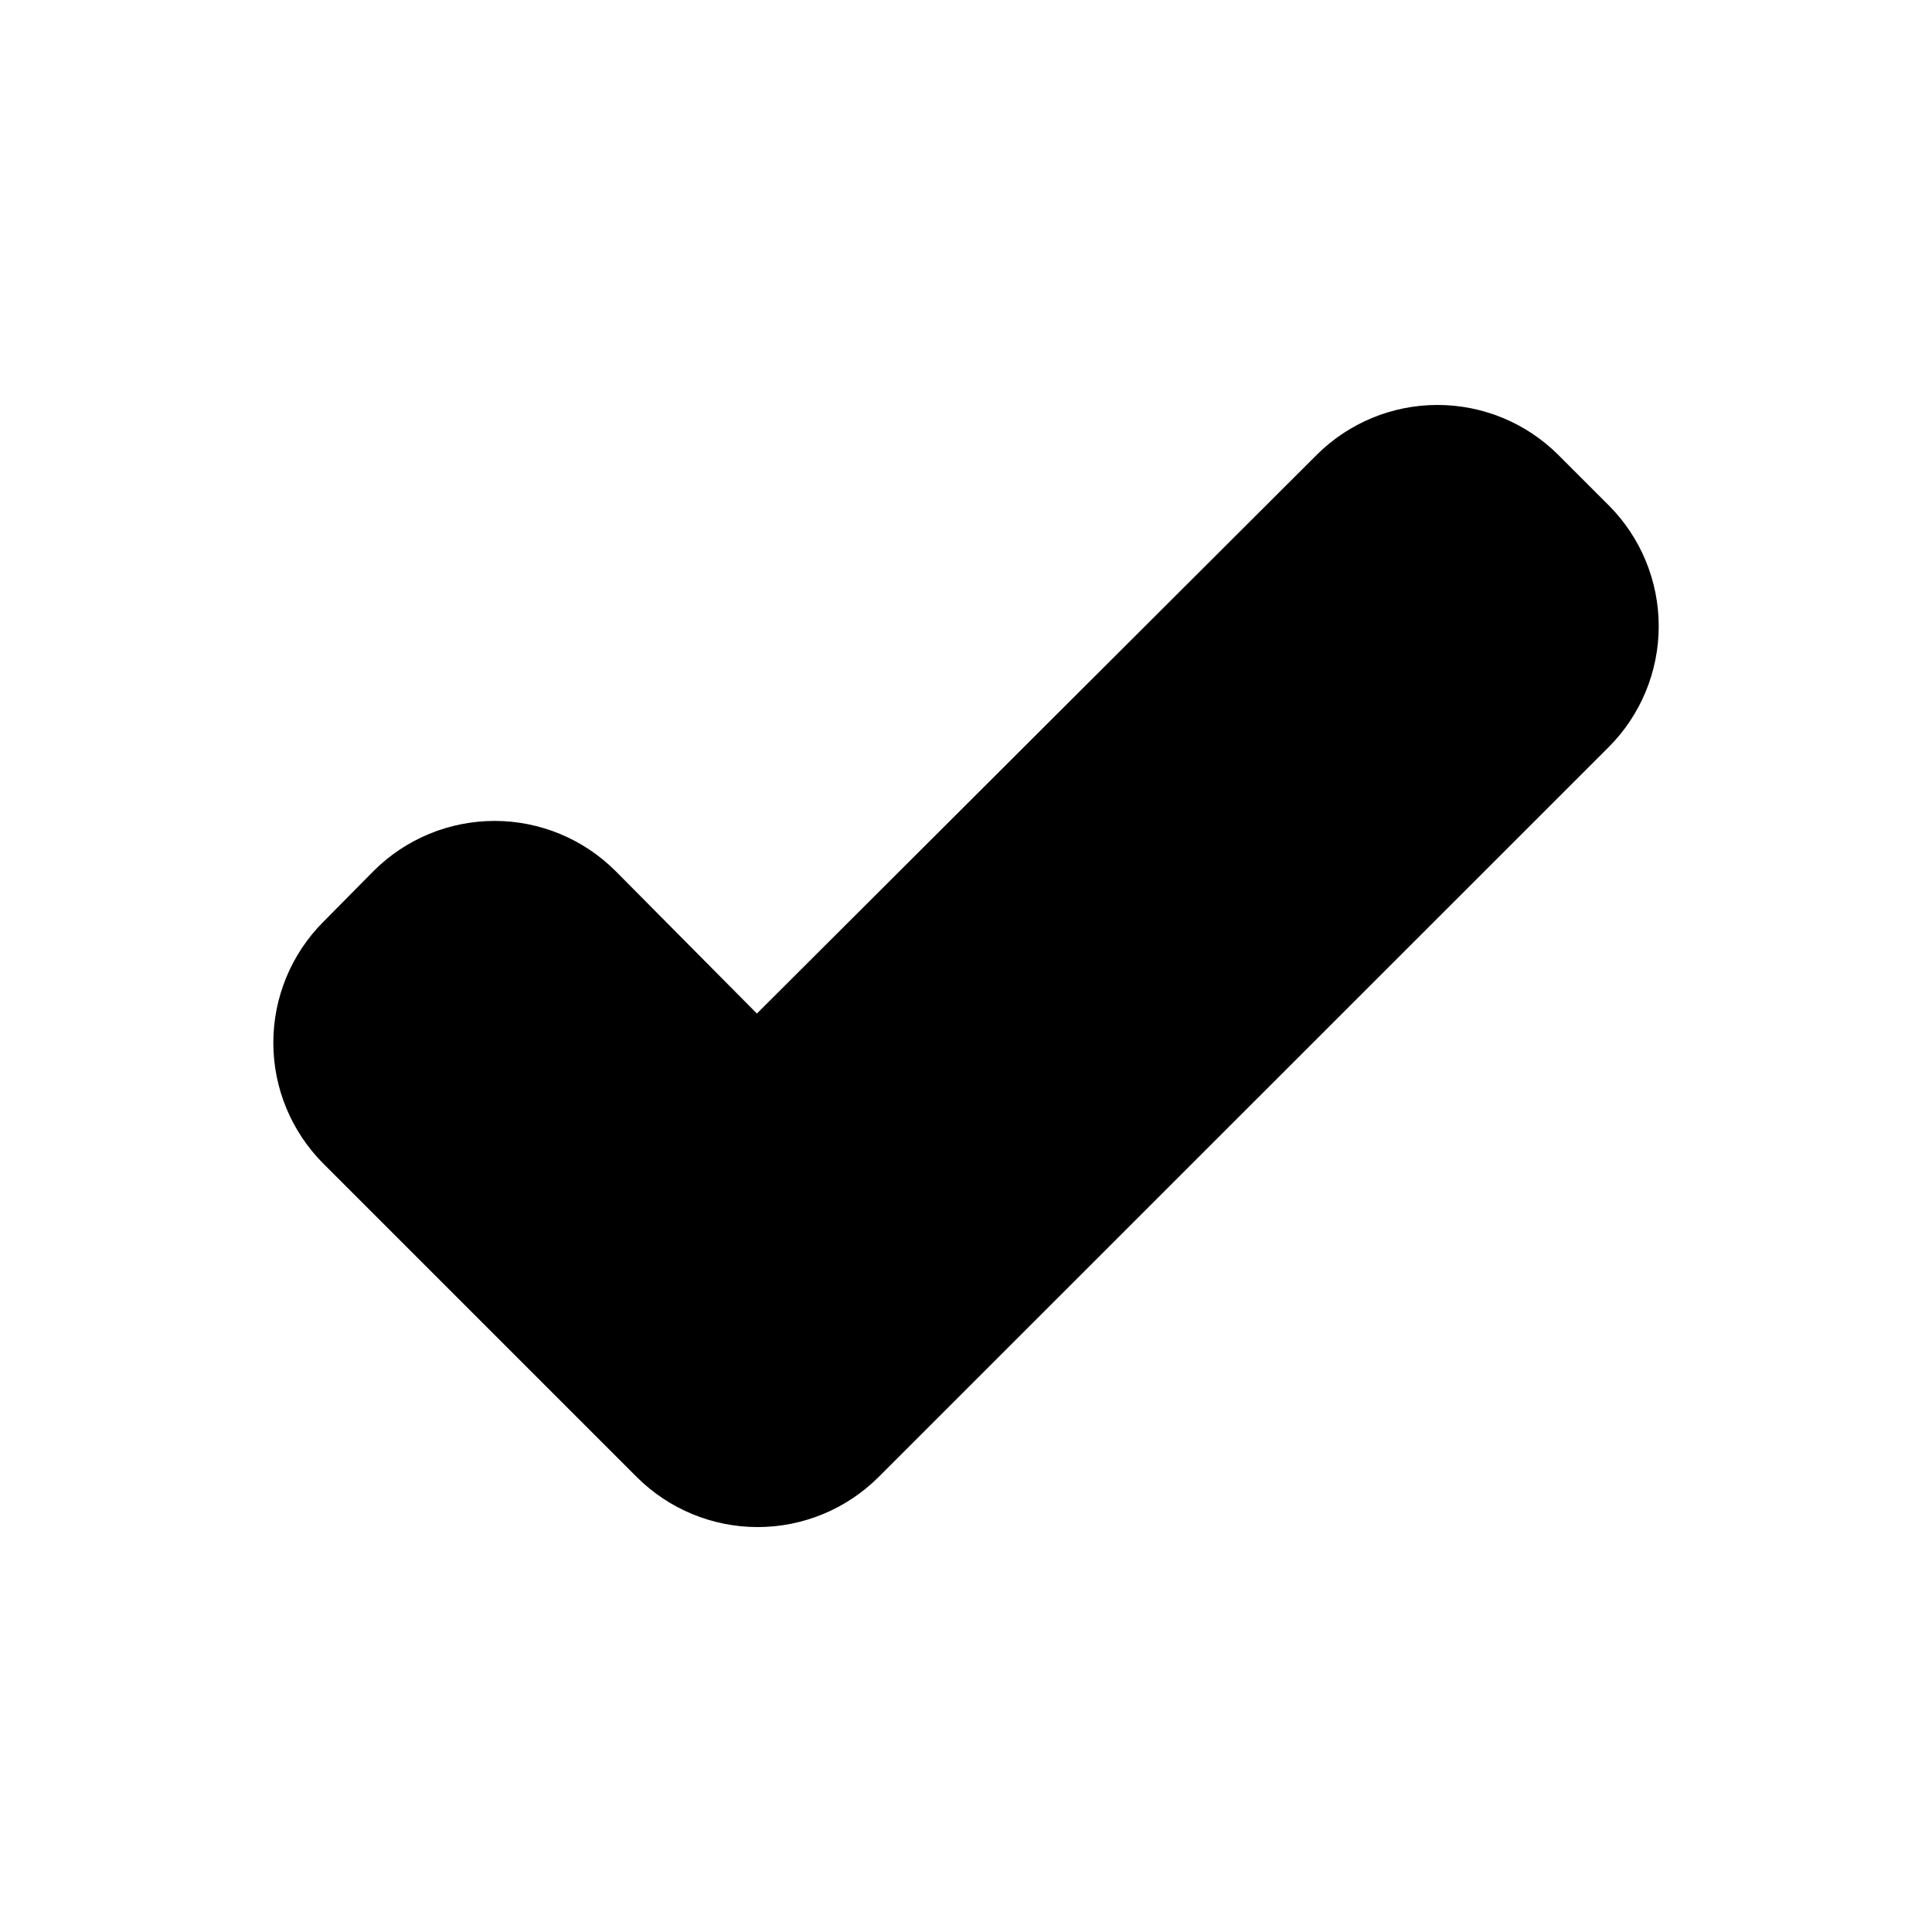 <?xml version="1.0" encoding="UTF-8"?>
<!-- Uploaded to: ICON Repo, www.svgrepo.com, Generator: ICON Repo Mixer Tools -->
<svg fill="#000000" width="800px" height="800px" version="1.1" viewBox="144 144 512 512" xmlns="http://www.w3.org/2000/svg">
 <path d="m570.29 277.88-13.301-13.301c-8.5-8.492-20.023-13.262-32.043-13.262-12.016 0-23.539 4.769-32.039 13.262l-148.32 148.02-37.48-37.785c-8.504-8.492-20.027-13.262-32.043-13.262-12.016 0-23.543 4.769-32.043 13.262l-13.301 13.449c-8.508 8.504-13.285 20.043-13.285 32.07s4.777 23.562 13.285 32.066l83.027 83.027c8.504 8.492 20.027 13.262 32.043 13.262s23.539-4.769 32.043-13.262l193.46-193.41c8.508-8.504 13.285-20.039 13.285-32.07 0-12.027-4.777-23.562-13.285-32.066z"/>
</svg>